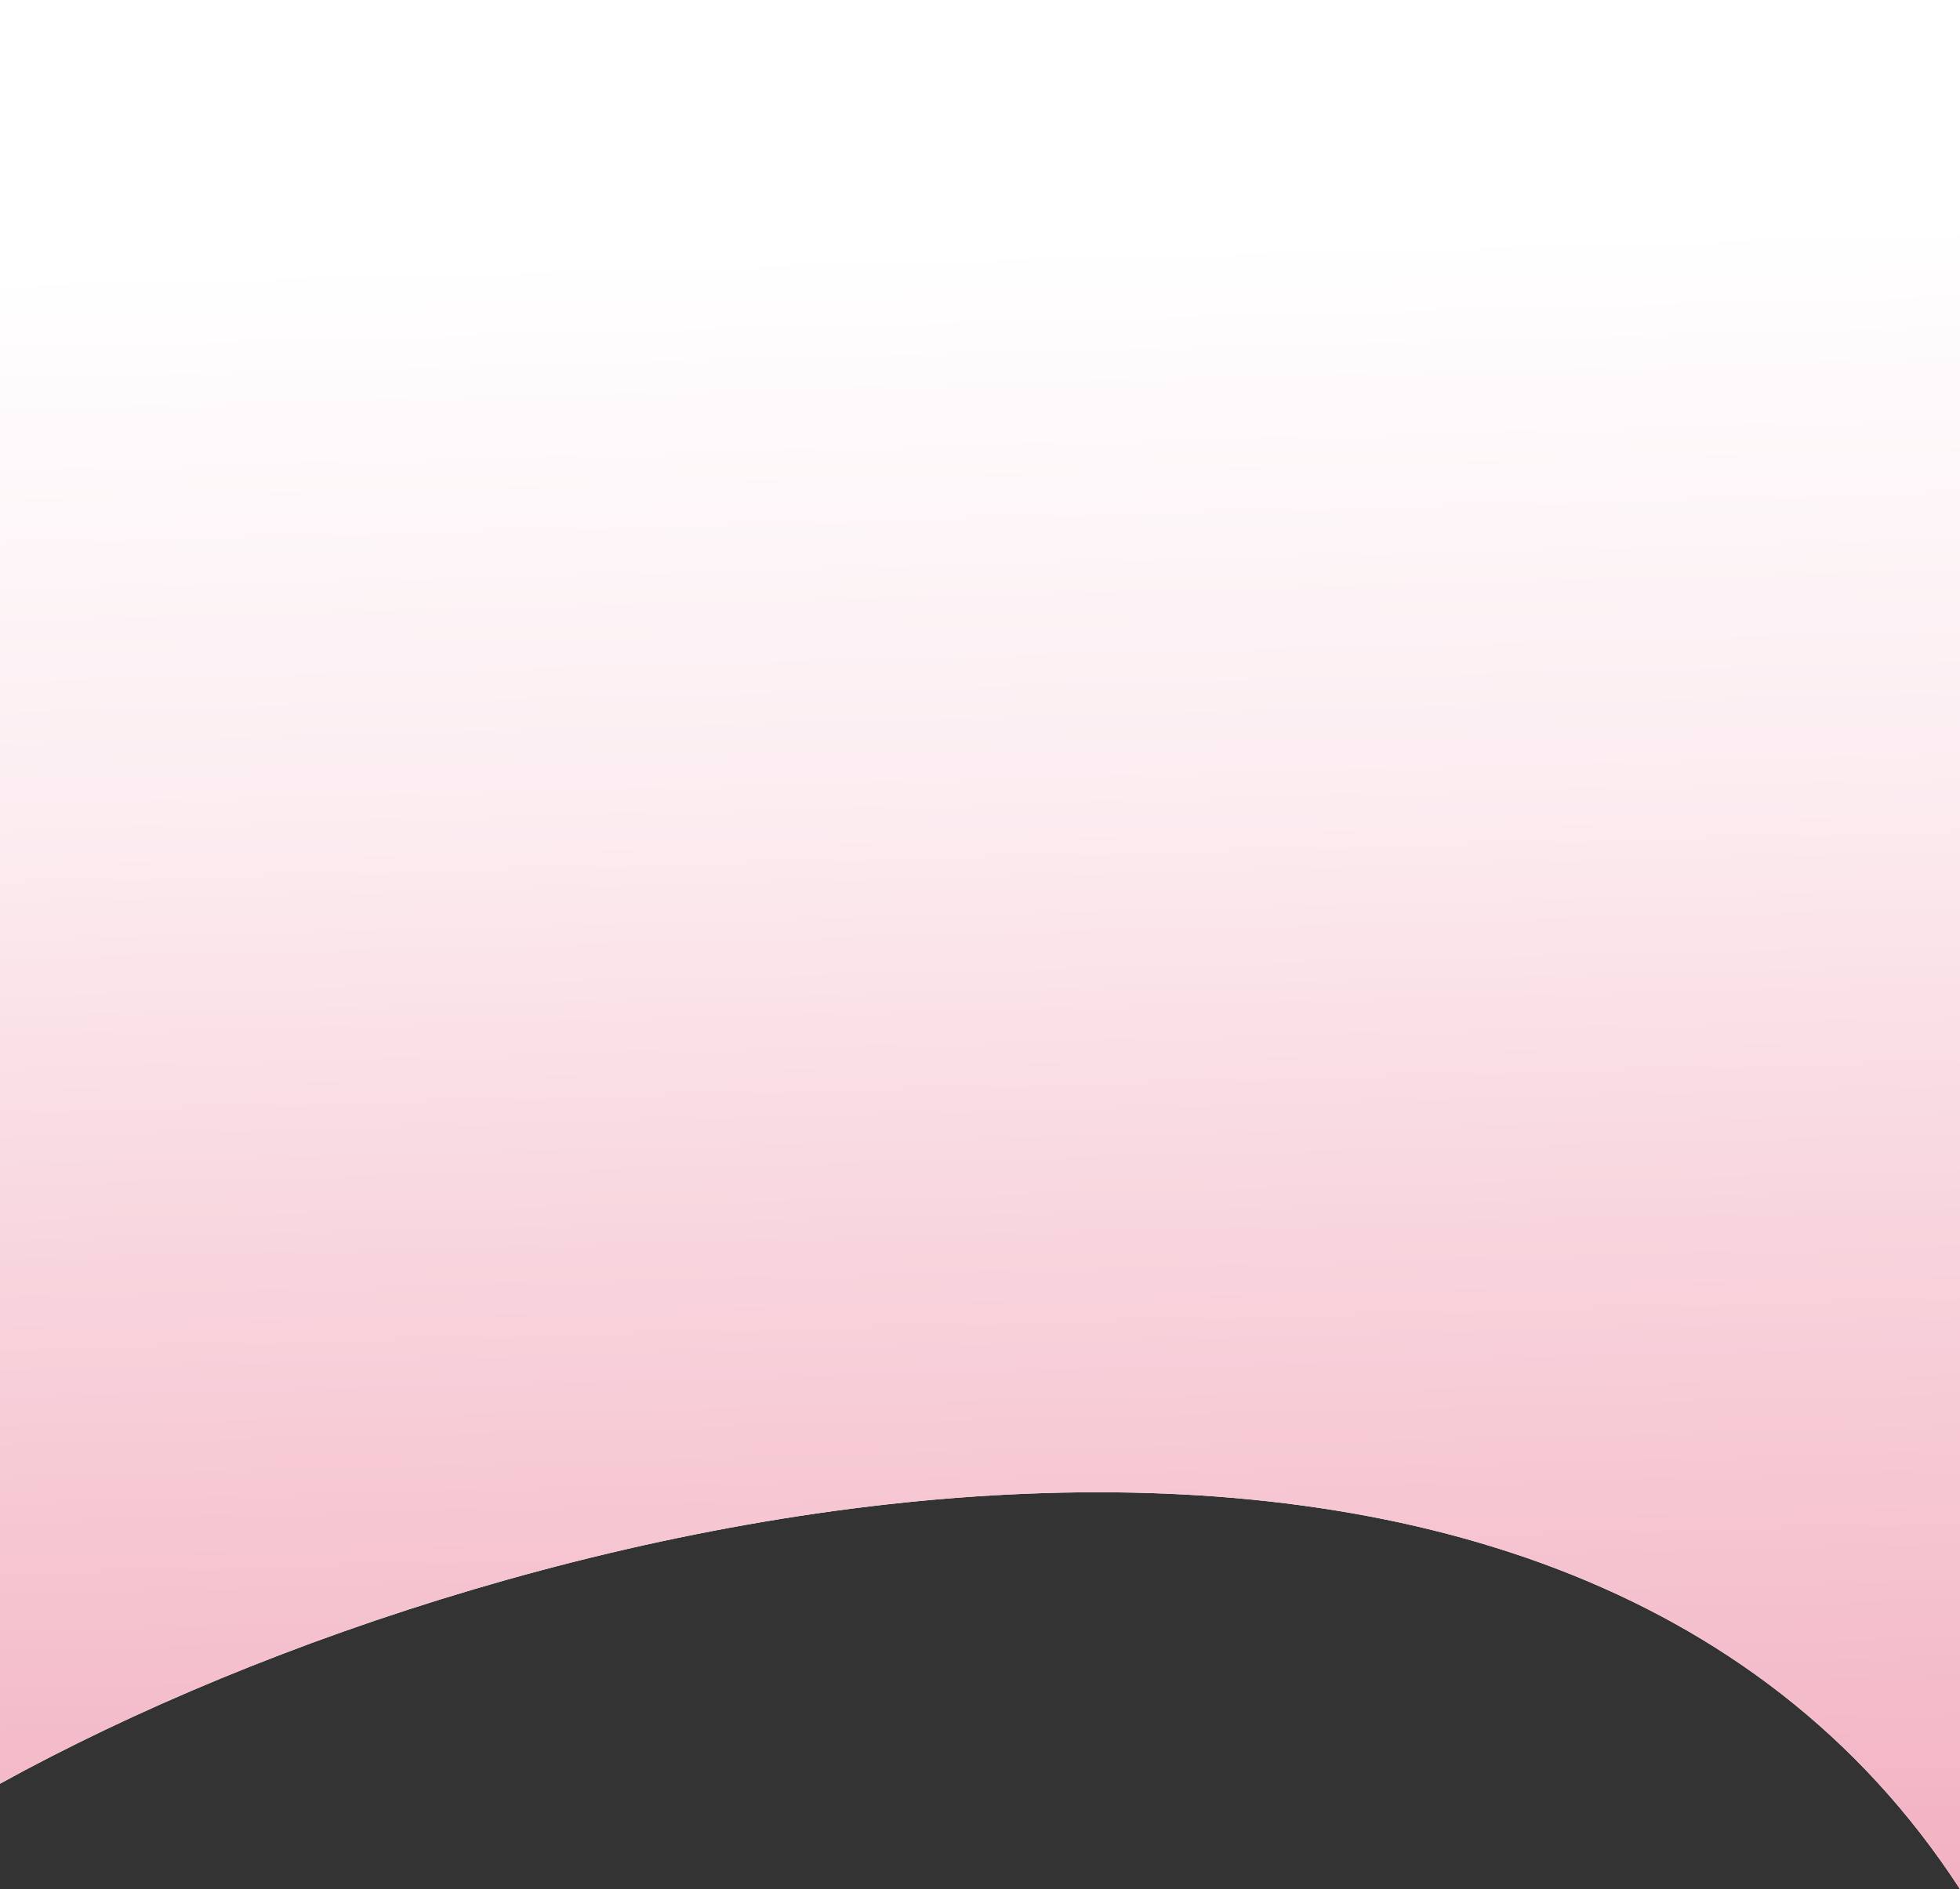 <?xml version="1.0" encoding="UTF-8"?> <svg xmlns="http://www.w3.org/2000/svg" width="1920" height="1851" viewBox="0 0 1920 1851" fill="none"><rect x="0" y="0" width="1920" height="1851" fill="#333333" stroke="none"/> <path d="M1920 1851C1524.32 1242 520.063 1461.18 -0 1747.71V0H1920V1851Z" fill="white"></path> <path d="M1920 1851C1524.32 1242 520.063 1461.18 -0 1747.71V0H1920V1851Z" fill="url(#paint0_linear)"></path> <defs> <linearGradient id="paint0_linear" x1="1029" y1="2882" x2="960" y2="240.92" gradientUnits="userSpaceOnUse"> <stop stop-color="#EA7A96"></stop> <stop offset="0.797" stop-color="#FCEDF1"></stop> <stop offset="1" stop-color="white"></stop> </linearGradient> </defs> </svg> 